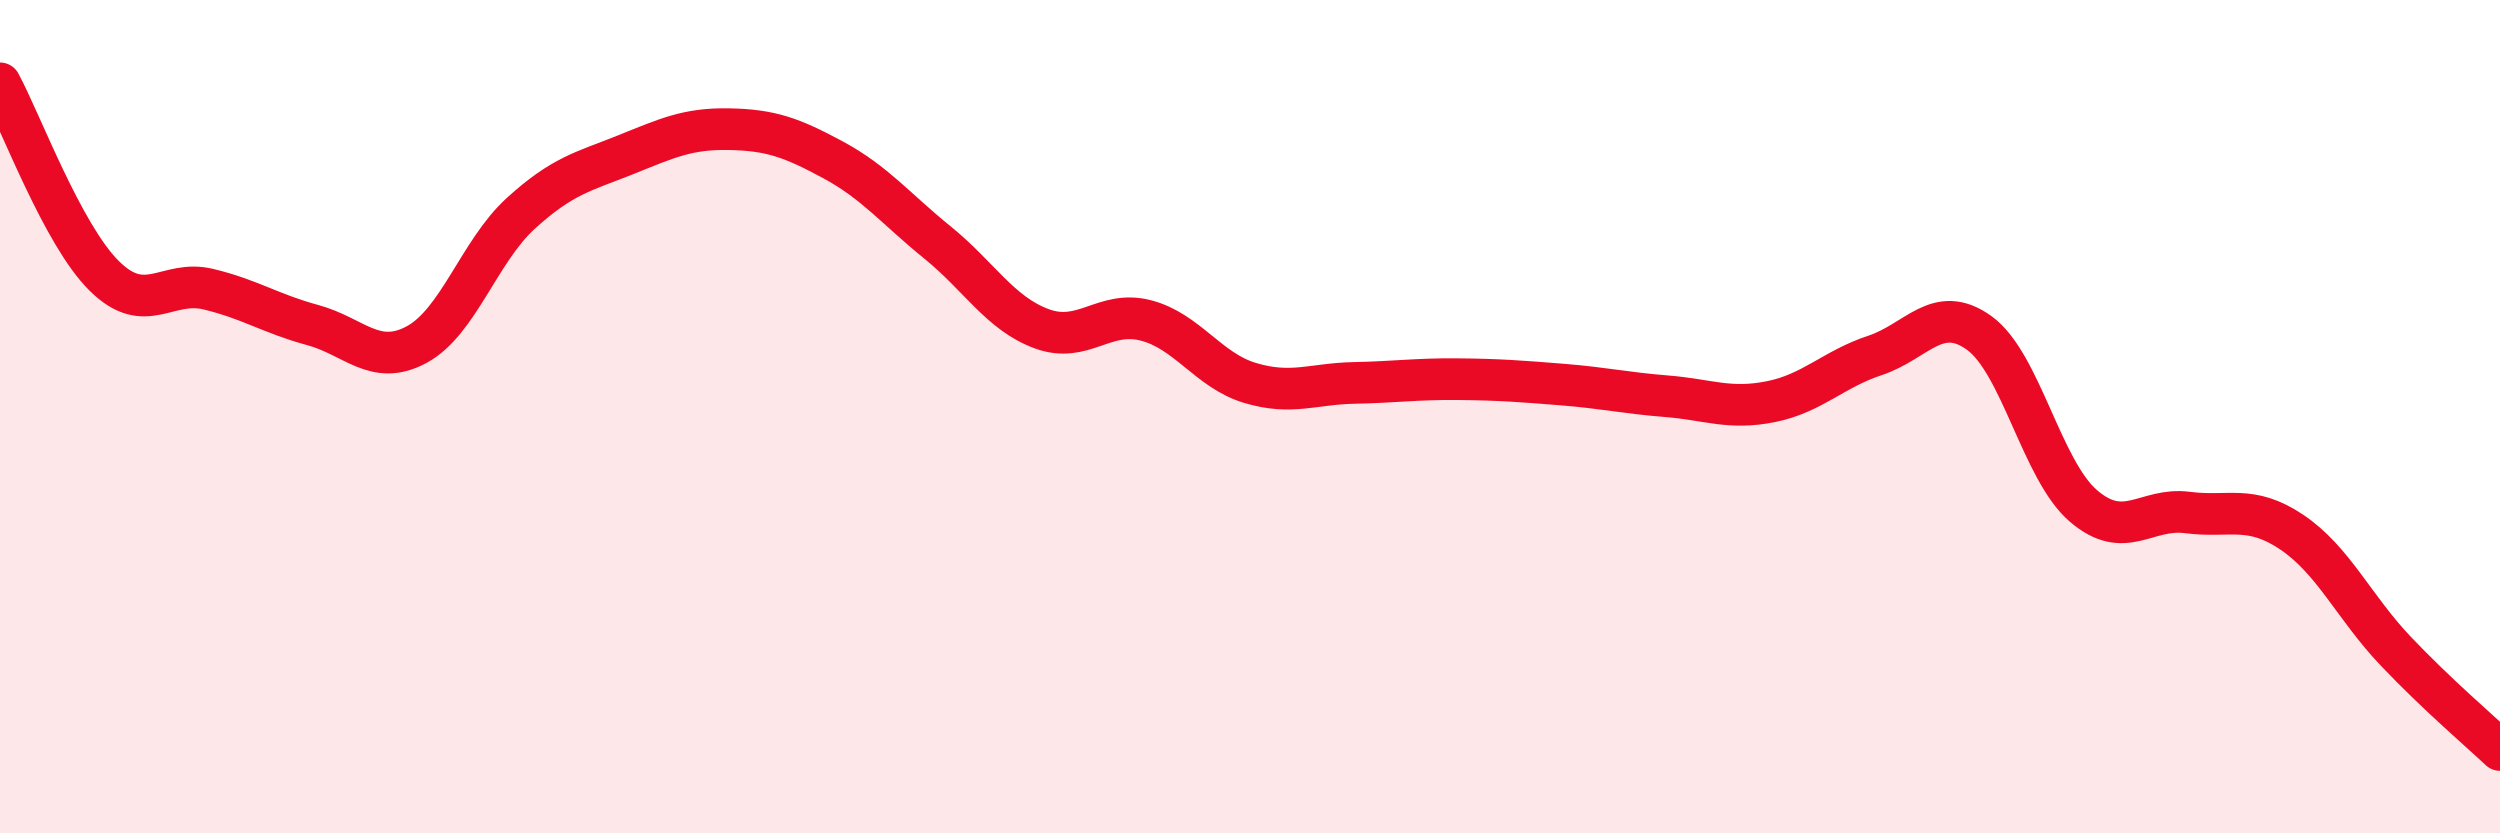
    <svg width="60" height="20" viewBox="0 0 60 20" xmlns="http://www.w3.org/2000/svg">
      <path
        d="M 0,2 C 0.5,2.92 1.5,5.63 2.5,6.62 C 3.5,7.61 4,6.7 5,6.94 C 6,7.18 6.5,7.53 7.5,7.8 C 8.5,8.07 9,8.81 10,8.27 C 11,7.73 11.5,6.03 12.5,5.12 C 13.5,4.21 14,4.12 15,3.72 C 16,3.32 16.5,3.08 17.5,3.1 C 18.5,3.12 19,3.3 20,3.84 C 21,4.38 21.5,5.01 22.5,5.82 C 23.5,6.63 24,7.52 25,7.89 C 26,8.26 26.5,7.43 27.5,7.69 C 28.5,7.95 29,8.89 30,9.19 C 31,9.49 31.5,9.21 32.5,9.19 C 33.5,9.17 34,9.09 35,9.1 C 36,9.11 36.5,9.15 37.5,9.23 C 38.5,9.31 39,9.43 40,9.51 C 41,9.59 41.5,9.84 42.5,9.64 C 43.5,9.44 44,8.86 45,8.53 C 46,8.2 46.5,7.27 47.5,7.99 C 48.5,8.71 49,11.28 50,12.14 C 51,13 51.5,12.17 52.5,12.3 C 53.5,12.43 54,12.1 55,12.77 C 56,13.44 56.5,14.58 57.5,15.63 C 58.5,16.68 59.5,17.53 60,18L60 20L0 20Z"
        fill="#EB0A25"
        opacity="0.1"
        stroke-linecap="round"
        stroke-linejoin="round"
      />
      <path
        d="M 0,2 C 0.5,2.92 1.5,5.63 2.5,6.62 C 3.5,7.61 4,6.7 5,6.94 C 6,7.18 6.5,7.53 7.5,7.8 C 8.5,8.07 9,8.81 10,8.27 C 11,7.73 11.5,6.03 12.5,5.12 C 13.5,4.21 14,4.12 15,3.72 C 16,3.32 16.5,3.08 17.5,3.1 C 18.5,3.12 19,3.3 20,3.84 C 21,4.38 21.5,5.01 22.5,5.82 C 23.5,6.63 24,7.52 25,7.89 C 26,8.26 26.5,7.43 27.5,7.69 C 28.5,7.95 29,8.89 30,9.19 C 31,9.49 31.5,9.21 32.5,9.19 C 33.5,9.17 34,9.09 35,9.1 C 36,9.11 36.5,9.15 37.5,9.23 C 38.5,9.31 39,9.43 40,9.51 C 41,9.59 41.5,9.84 42.5,9.64 C 43.5,9.44 44,8.86 45,8.53 C 46,8.2 46.5,7.27 47.5,7.99 C 48.5,8.71 49,11.28 50,12.14 C 51,13 51.5,12.17 52.5,12.3 C 53.5,12.43 54,12.1 55,12.77 C 56,13.44 56.5,14.58 57.5,15.63 C 58.5,16.68 59.5,17.53 60,18"
        stroke="#EB0A25"
        stroke-width="1"
        fill="none"
        stroke-linecap="round"
        stroke-linejoin="round"
      />
    </svg>
  